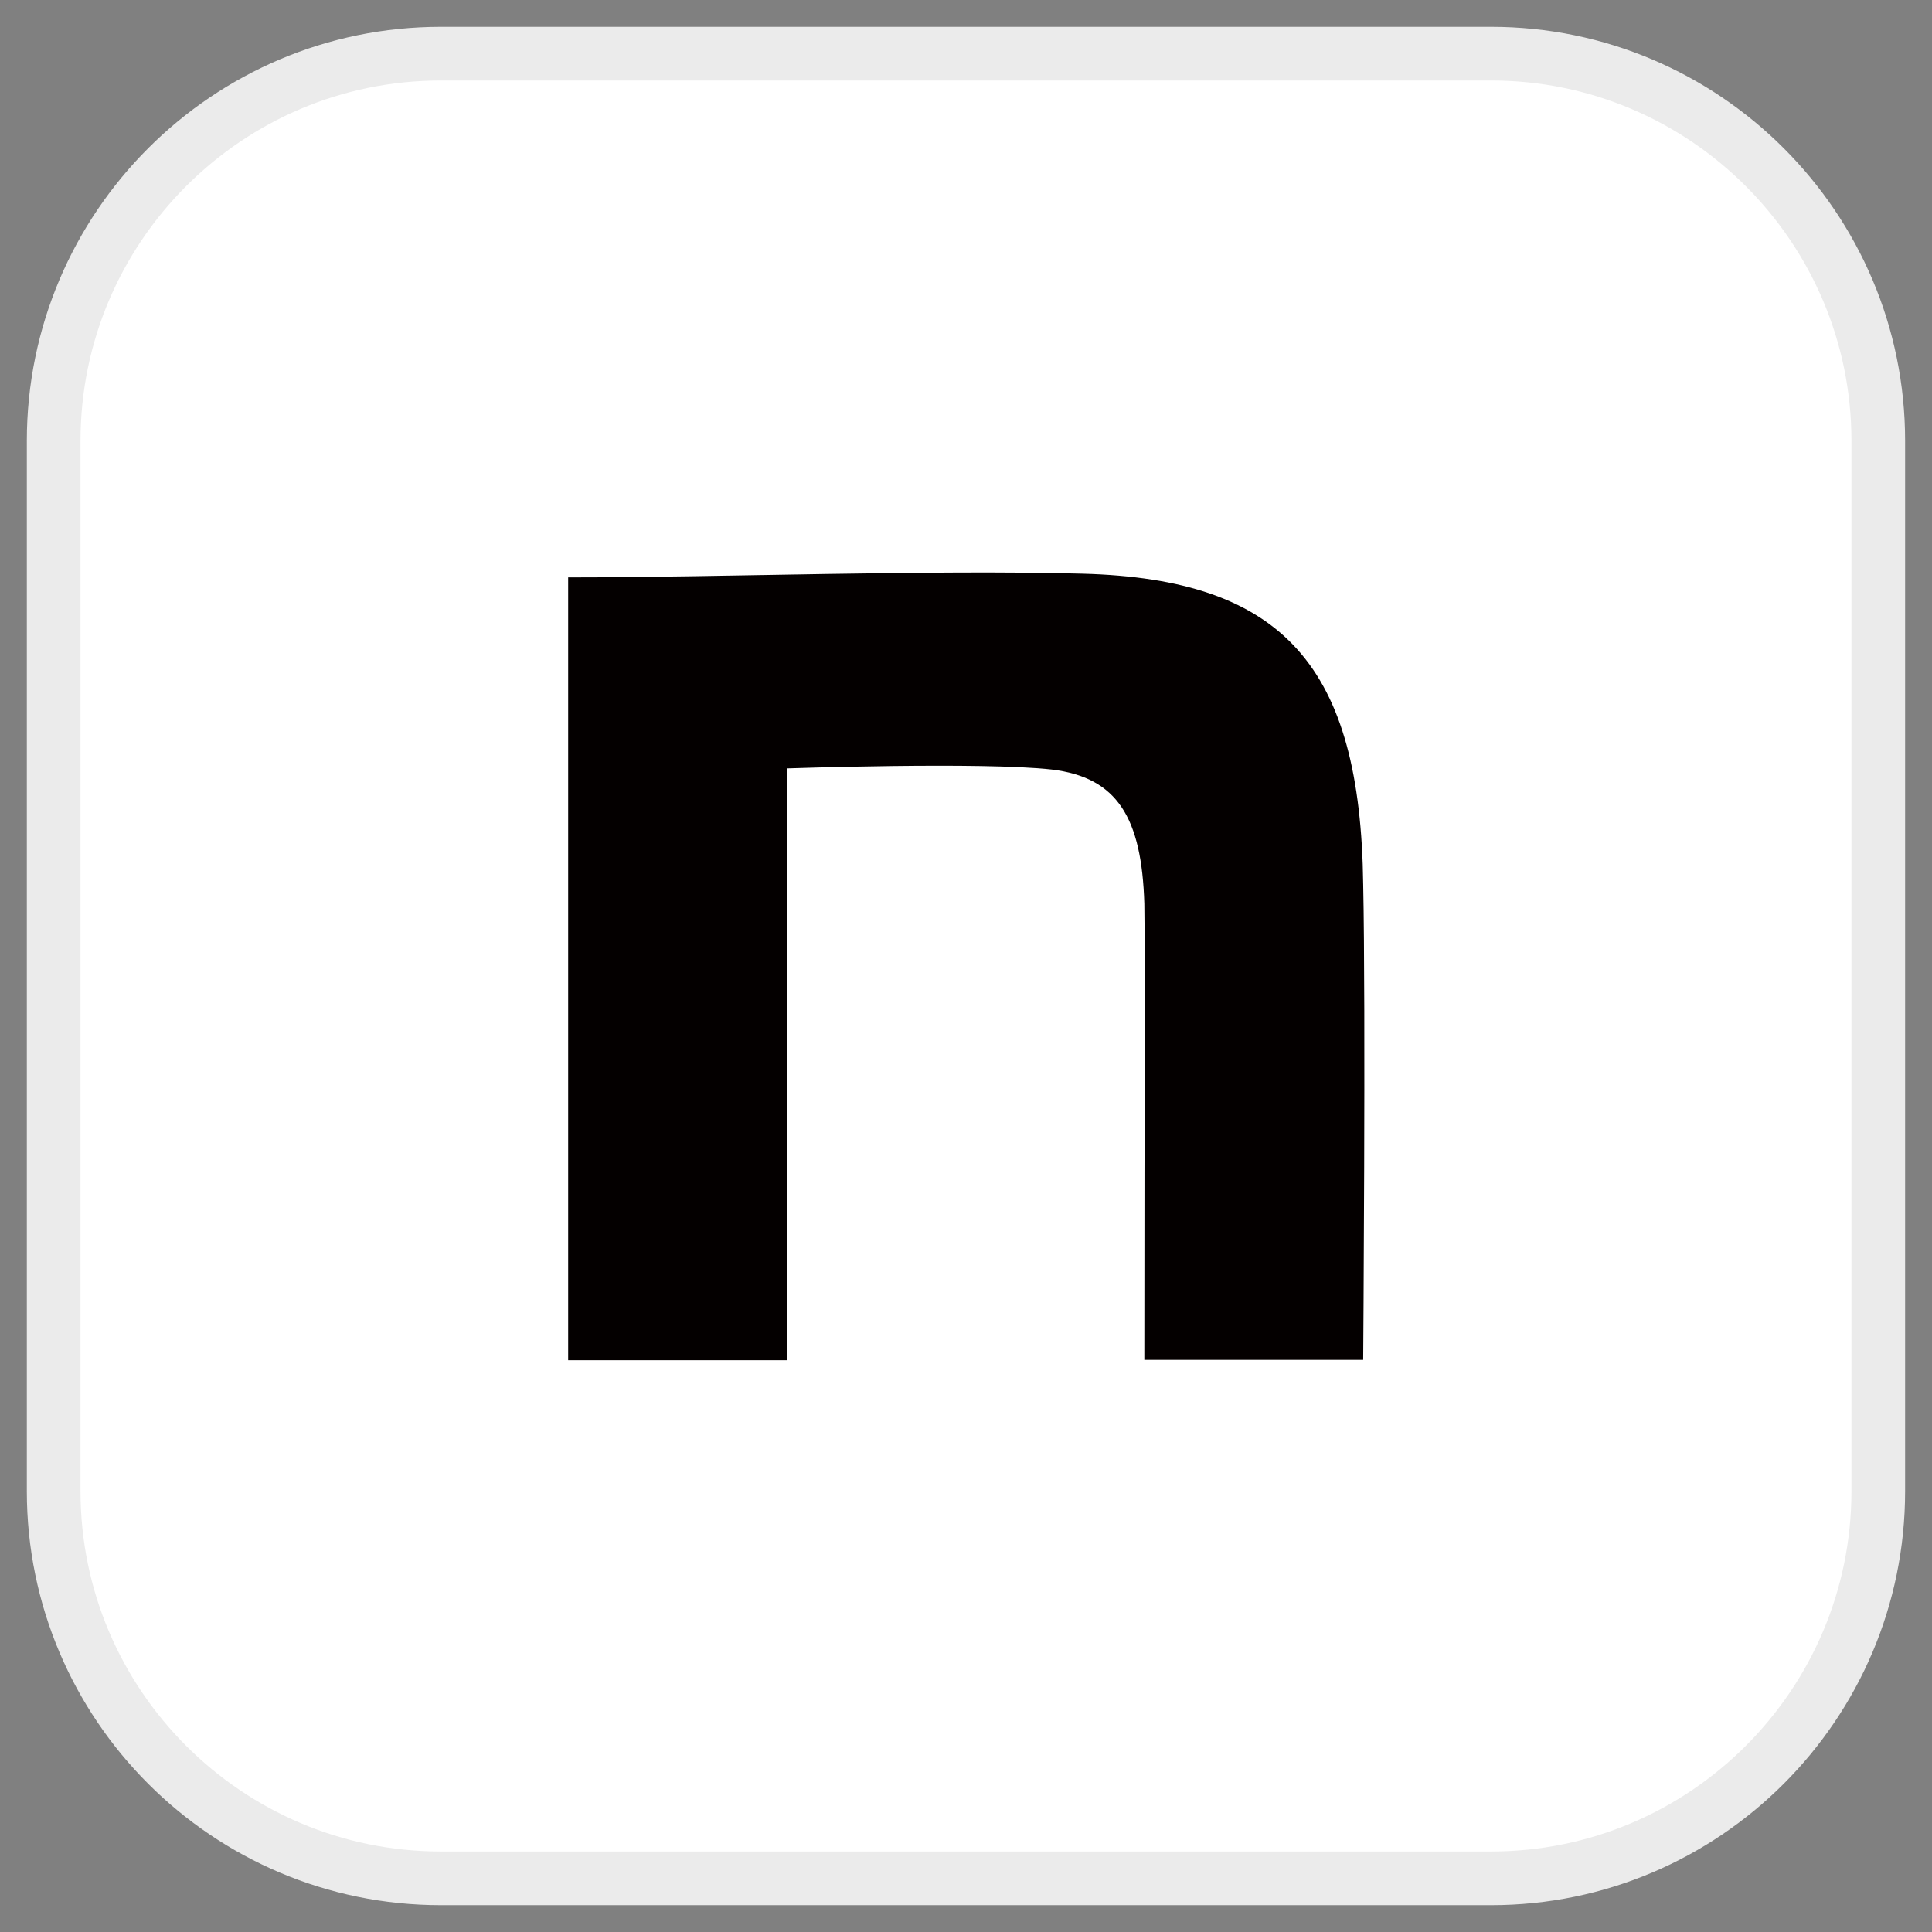 <?xml version="1.0" encoding="UTF-8"?><svg id="a" xmlns="http://www.w3.org/2000/svg" viewBox="0 0 36 36"><rect x="0" y="0" width="36" height="36" fill="#808080" stroke="none"/><defs><style>.b{fill:#040000;}.b,.c,.d,.e{stroke-width:0px;}.c{fill:#ebebeb;}.d{fill:none;}.e{fill:#fff;}</style></defs><rect class="e" x="1" y="1" width="34" height="34" rx="7.213" ry="7.213"/><path class="b" d="M10.585,10.759c2.858,0,6.769-.146,9.579-.069,3.766.097,5.188,1.741,5.237,5.792.049,2.296,0,8.857,0,8.857h-4.078c0-5.743.021-6.693,0-8.503-.049-1.595-.499-2.351-1.727-2.497-1.297-.146-4.931-.021-4.931-.021v11.028h-4.078v-14.586Z"/><path class="c" d="M27.787,35.5H8.213c-4.253,0-7.713-3.46-7.713-7.714V8.214C.5,3.96,3.96.5,8.213.5h19.573c4.253,0,7.713,3.46,7.713,7.714v19.572c0,4.254-3.46,7.714-7.713,7.714ZM8.213,1.5c-3.702,0-6.713,3.012-6.713,6.714v19.572c0,3.702,3.012,6.714,6.713,6.714h19.573c3.702,0,6.713-3.012,6.713-6.714V8.214c0-3.702-3.012-6.714-6.713-6.714H8.213Z"/><rect class="d" width="36" height="36"/></svg>